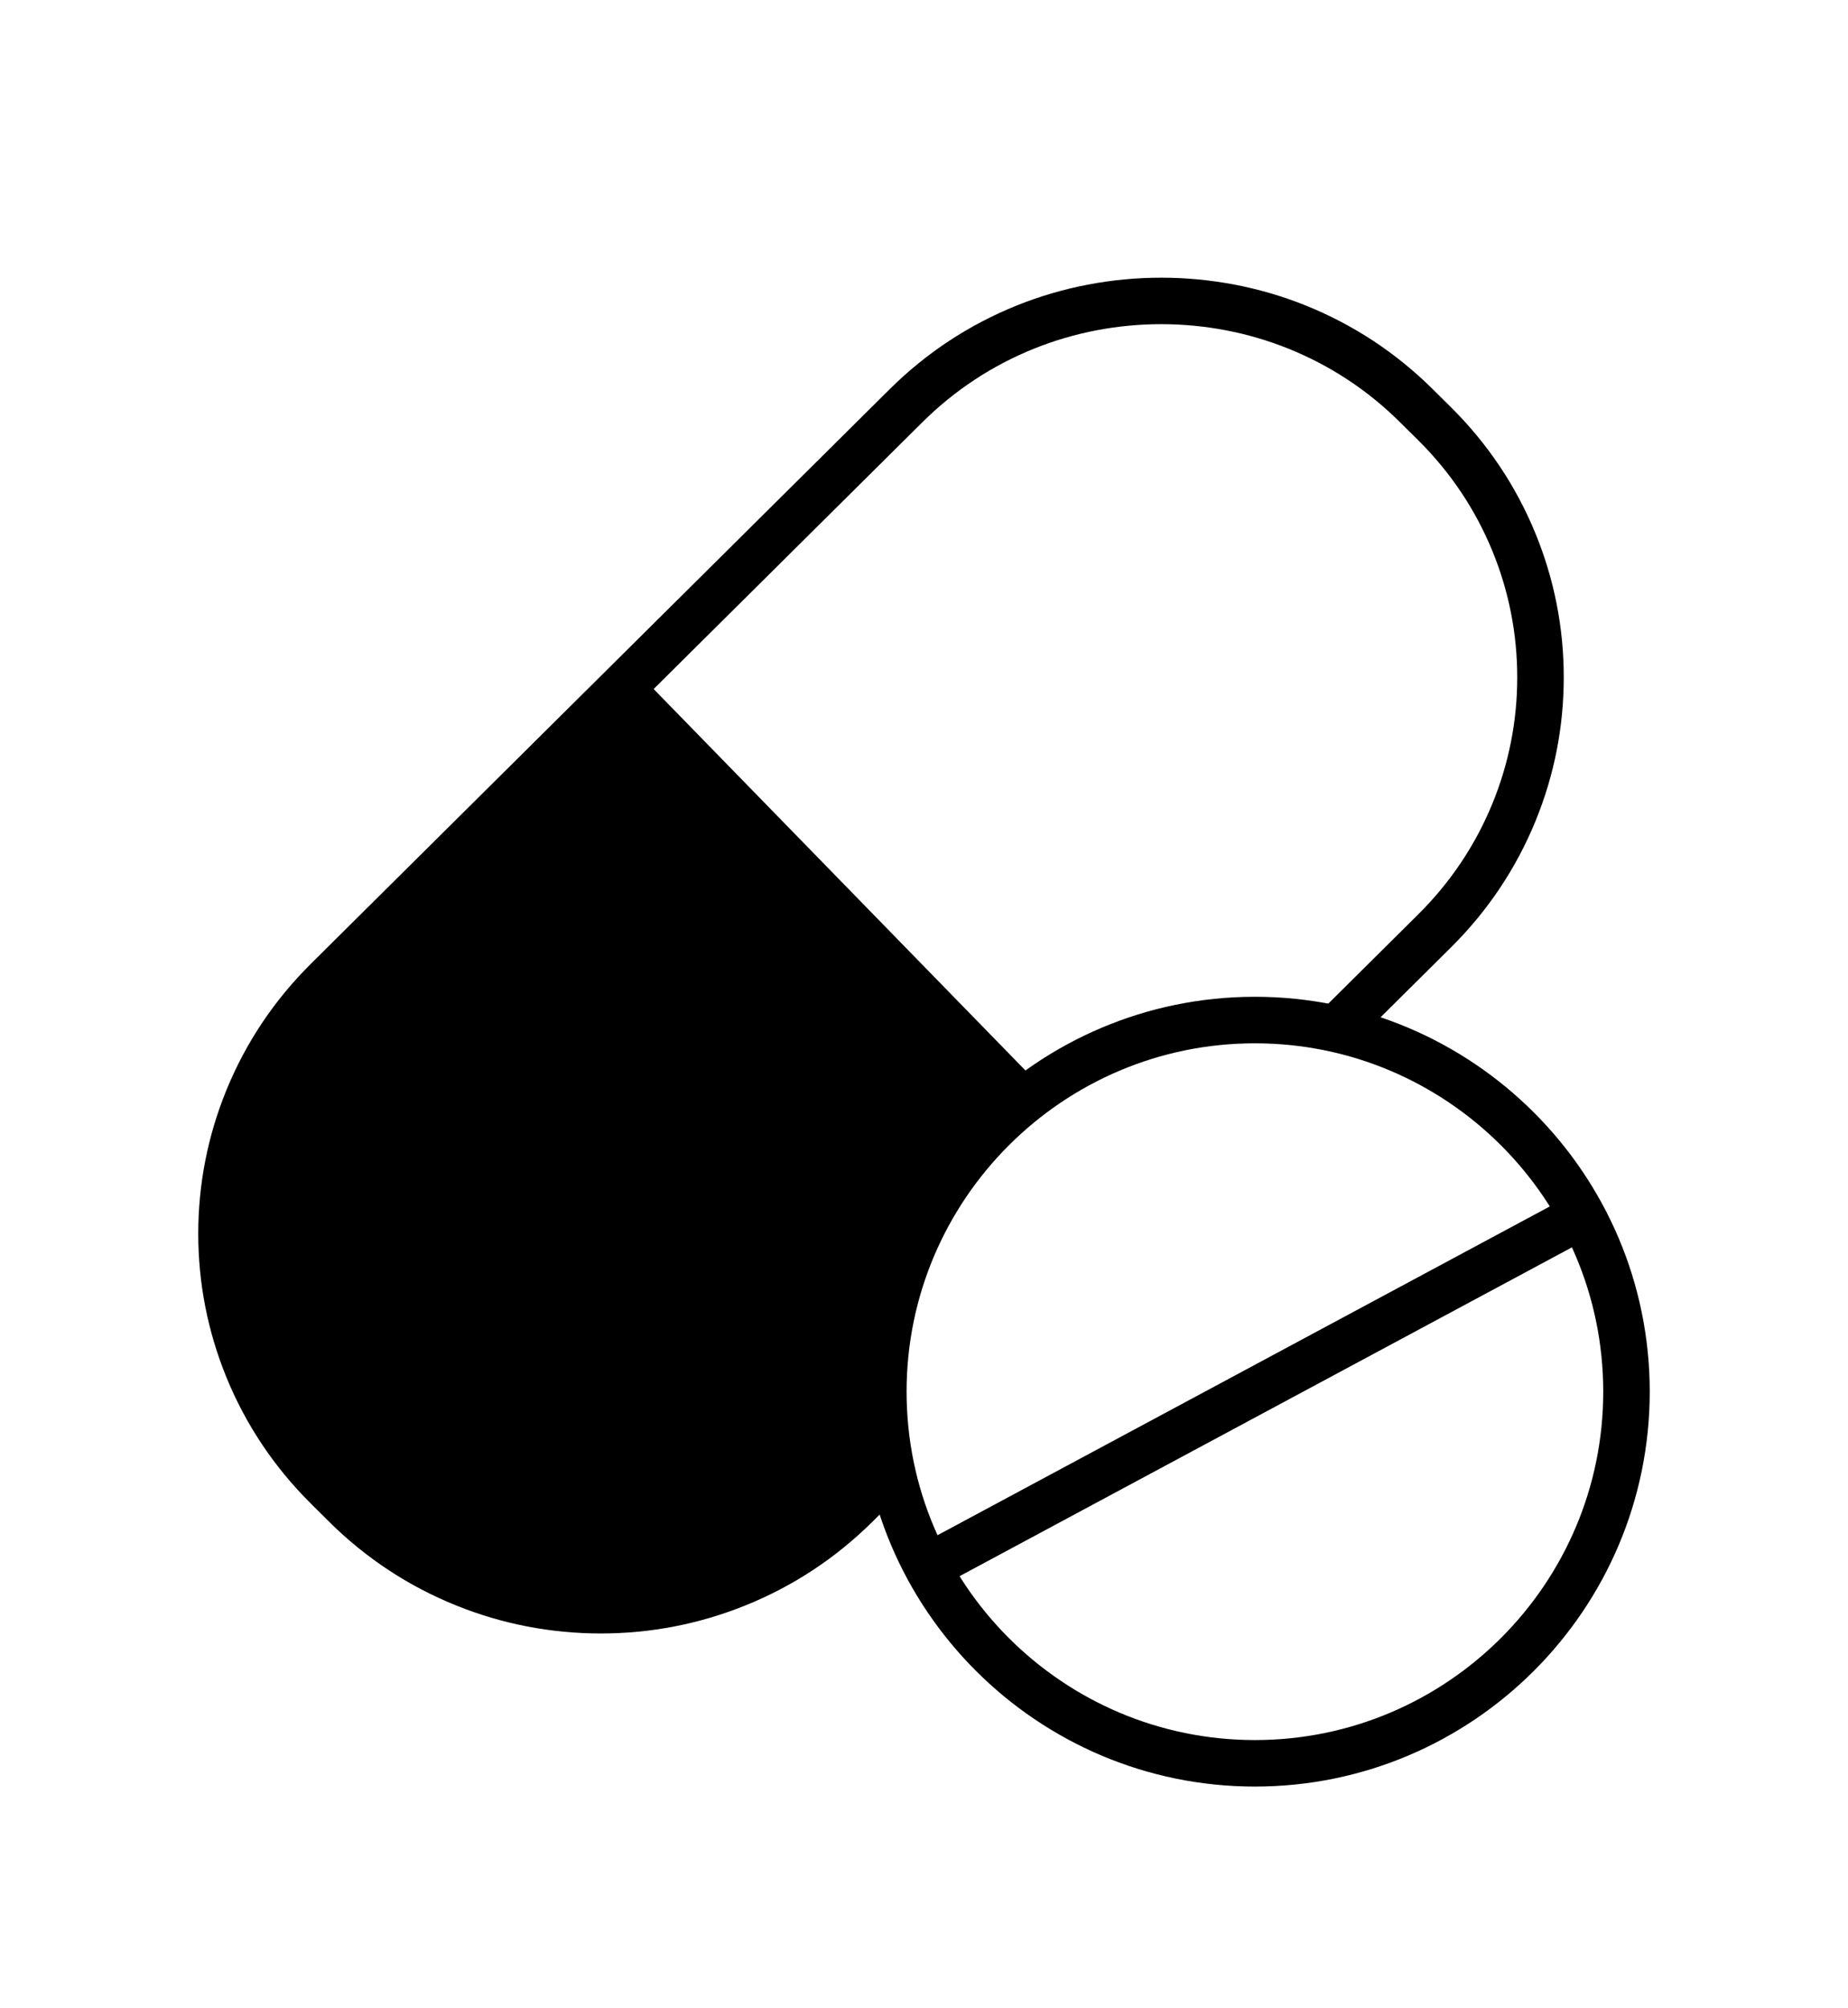 <svg xmlns:dc="http://purl.org/dc/elements/1.1/"
    xmlns:cc="http://creativecommons.org/ns#"
    xmlns:rdf="http://www.w3.org/1999/02/22-rdf-syntax-ns#"
    xmlns:svg="http://www.w3.org/2000/svg"
    xmlns="http://www.w3.org/2000/svg"
    xmlns:sodipodi="http://sodipodi.sourceforge.net/DTD/sodipodi-0.dtd"
    xmlns:inkscape="http://www.inkscape.org/namespaces/inkscape" version="1.1" id="Warstwa_1" x="0px" y="0px" width="99.359px" height="107.961px" viewBox="0 0 99.359 107.961" enable-background="new 0 0 99.359 107.961" xml:space="preserve" sodipodi:docname="C1_recepta_pigułki.svg" inkscape:version="0.92.4 (5da689c313, 2019-01-14)">
    <defs id="defs13"></defs>
    <sodipodi:namedview pagecolor="#ffffff" bordercolor="#666666" borderopacity="1" objecttolerance="10" gridtolerance="10" guidetolerance="10" inkscape:pageopacity="0" inkscape:pageshadow="2" inkscape:window-width="1920" inkscape:window-height="1017" id="namedview11" showgrid="false" inkscape:zoom="2.1859746" inkscape:cx="49.679501" inkscape:cy="53.980499" inkscape:window-x="-8" inkscape:window-y="-8" inkscape:window-maximized="1" inkscape:current-layer="Warstwa_1"></sodipodi:namedview>
    <path fill="#5487DD" d="M32.302,87.81c-2.679,0-5.293-0.505-7.768-1.502c-2.563-1.031-4.864-2.547-6.837-4.502l-0.984-0.979  c-1.969-1.953-3.497-4.237-4.539-6.787c-1.005-2.461-1.515-5.059-1.515-7.721s0.51-5.259,1.515-7.719  c1.041-2.549,2.569-4.833,4.541-6.79l31.114-30.883c1.97-1.956,4.271-3.471,6.837-4.505c4.955-1.992,10.581-1.993,15.536,0  c2.567,1.034,4.866,2.549,6.836,4.505l0.983,0.973c1.971,1.958,3.498,4.242,4.54,6.791c1.005,2.458,1.515,5.055,1.515,7.72  c0,2.665-0.51,5.262-1.515,7.719c-1.043,2.551-2.57,4.835-4.539,6.789l-5.32,5.281l-1.762-1.774l5.32-5.281  c1.729-1.717,3.071-3.722,3.986-5.961c0.882-2.156,1.329-4.435,1.329-6.773c0-2.339-0.447-4.618-1.329-6.774  c-0.914-2.238-2.256-4.244-3.986-5.962l-0.983-0.973c-1.732-1.721-3.753-3.053-6.008-3.961c-4.358-1.752-9.312-1.753-13.67,0  c-2.256,0.908-4.277,2.24-6.01,3.96L18.476,53.584c-1.732,1.718-3.073,3.724-3.987,5.96c-0.882,2.158-1.329,4.438-1.329,6.773  c0,2.337,0.447,4.616,1.329,6.775c0.914,2.236,2.255,4.242,3.987,5.959l0.984,0.979c1.733,1.718,3.756,3.05,6.009,3.957  c4.352,1.751,9.31,1.752,13.668,0c2.252-0.907,4.275-2.239,6.011-3.959l1.911-1.897l1.762,1.773l-1.912,1.898  c-1.975,1.957-4.275,3.472-6.838,4.503C37.594,87.305,34.98,87.81,32.302,87.81z" id="path2" style="fill:#000000"></path>
    <rect x="28.772" y="46.716" transform="matrix(0.698 0.716 -0.716 0.698 47.639 -17.061)" fill="#5487DD" width="30.563" height="2.5" id="rect4" style="fill:#000000"></rect>
    <path fill="#5487DD" d="M67.471,96.04c-11.705,0-21.228-9.522-21.228-21.228s9.522-21.228,21.228-21.228s21.228,9.522,21.228,21.228  S79.177,96.04,67.471,96.04z M67.471,56.085c-10.326,0-18.728,8.401-18.728,18.728S57.145,93.54,67.471,93.54  s18.728-8.401,18.728-18.728S77.798,56.085,67.471,56.085z" id="path6" style="fill:#000000"></path>
    <rect x="66.22" y="55.574" transform="matrix(0.473 0.881 -0.881 0.473 101.444 -20.03)" fill="#5487DD" width="2.501" height="38.478" id="rect8" style="fill:#000000"></rect>
    <path style="fill:#000000;fill-opacity:1;stroke:#000000;stroke-width:1.51;stroke-linejoin:miter;stroke-miterlimit:4;stroke-dasharray:none;stroke-dashoffset:15.84;stroke-opacity:1" d="m 27.006,84.21 c -3.581,-1.145 -5.347,-2.333 -8.531,-5.736 -3.654,-3.906 -4.845,-6.891 -4.845,-12.142 0,-6.783 0.644,-7.861 10.867,-18.191 4.797,-4.847 8.85,-8.758 9.007,-8.692 0.157,0.066 4.563,4.493 9.791,9.838 l 9.506,9.717 -1.393,1.587 c -3.437,3.915 -5.22,8.841 -5.205,14.381 0.008,3.141 -0.109,3.607 -1.196,4.759 -4.334,4.59 -11.823,6.454 -17.999,4.479 z" id="path825" inkscape:connector-curvature="0"></path>
</svg>